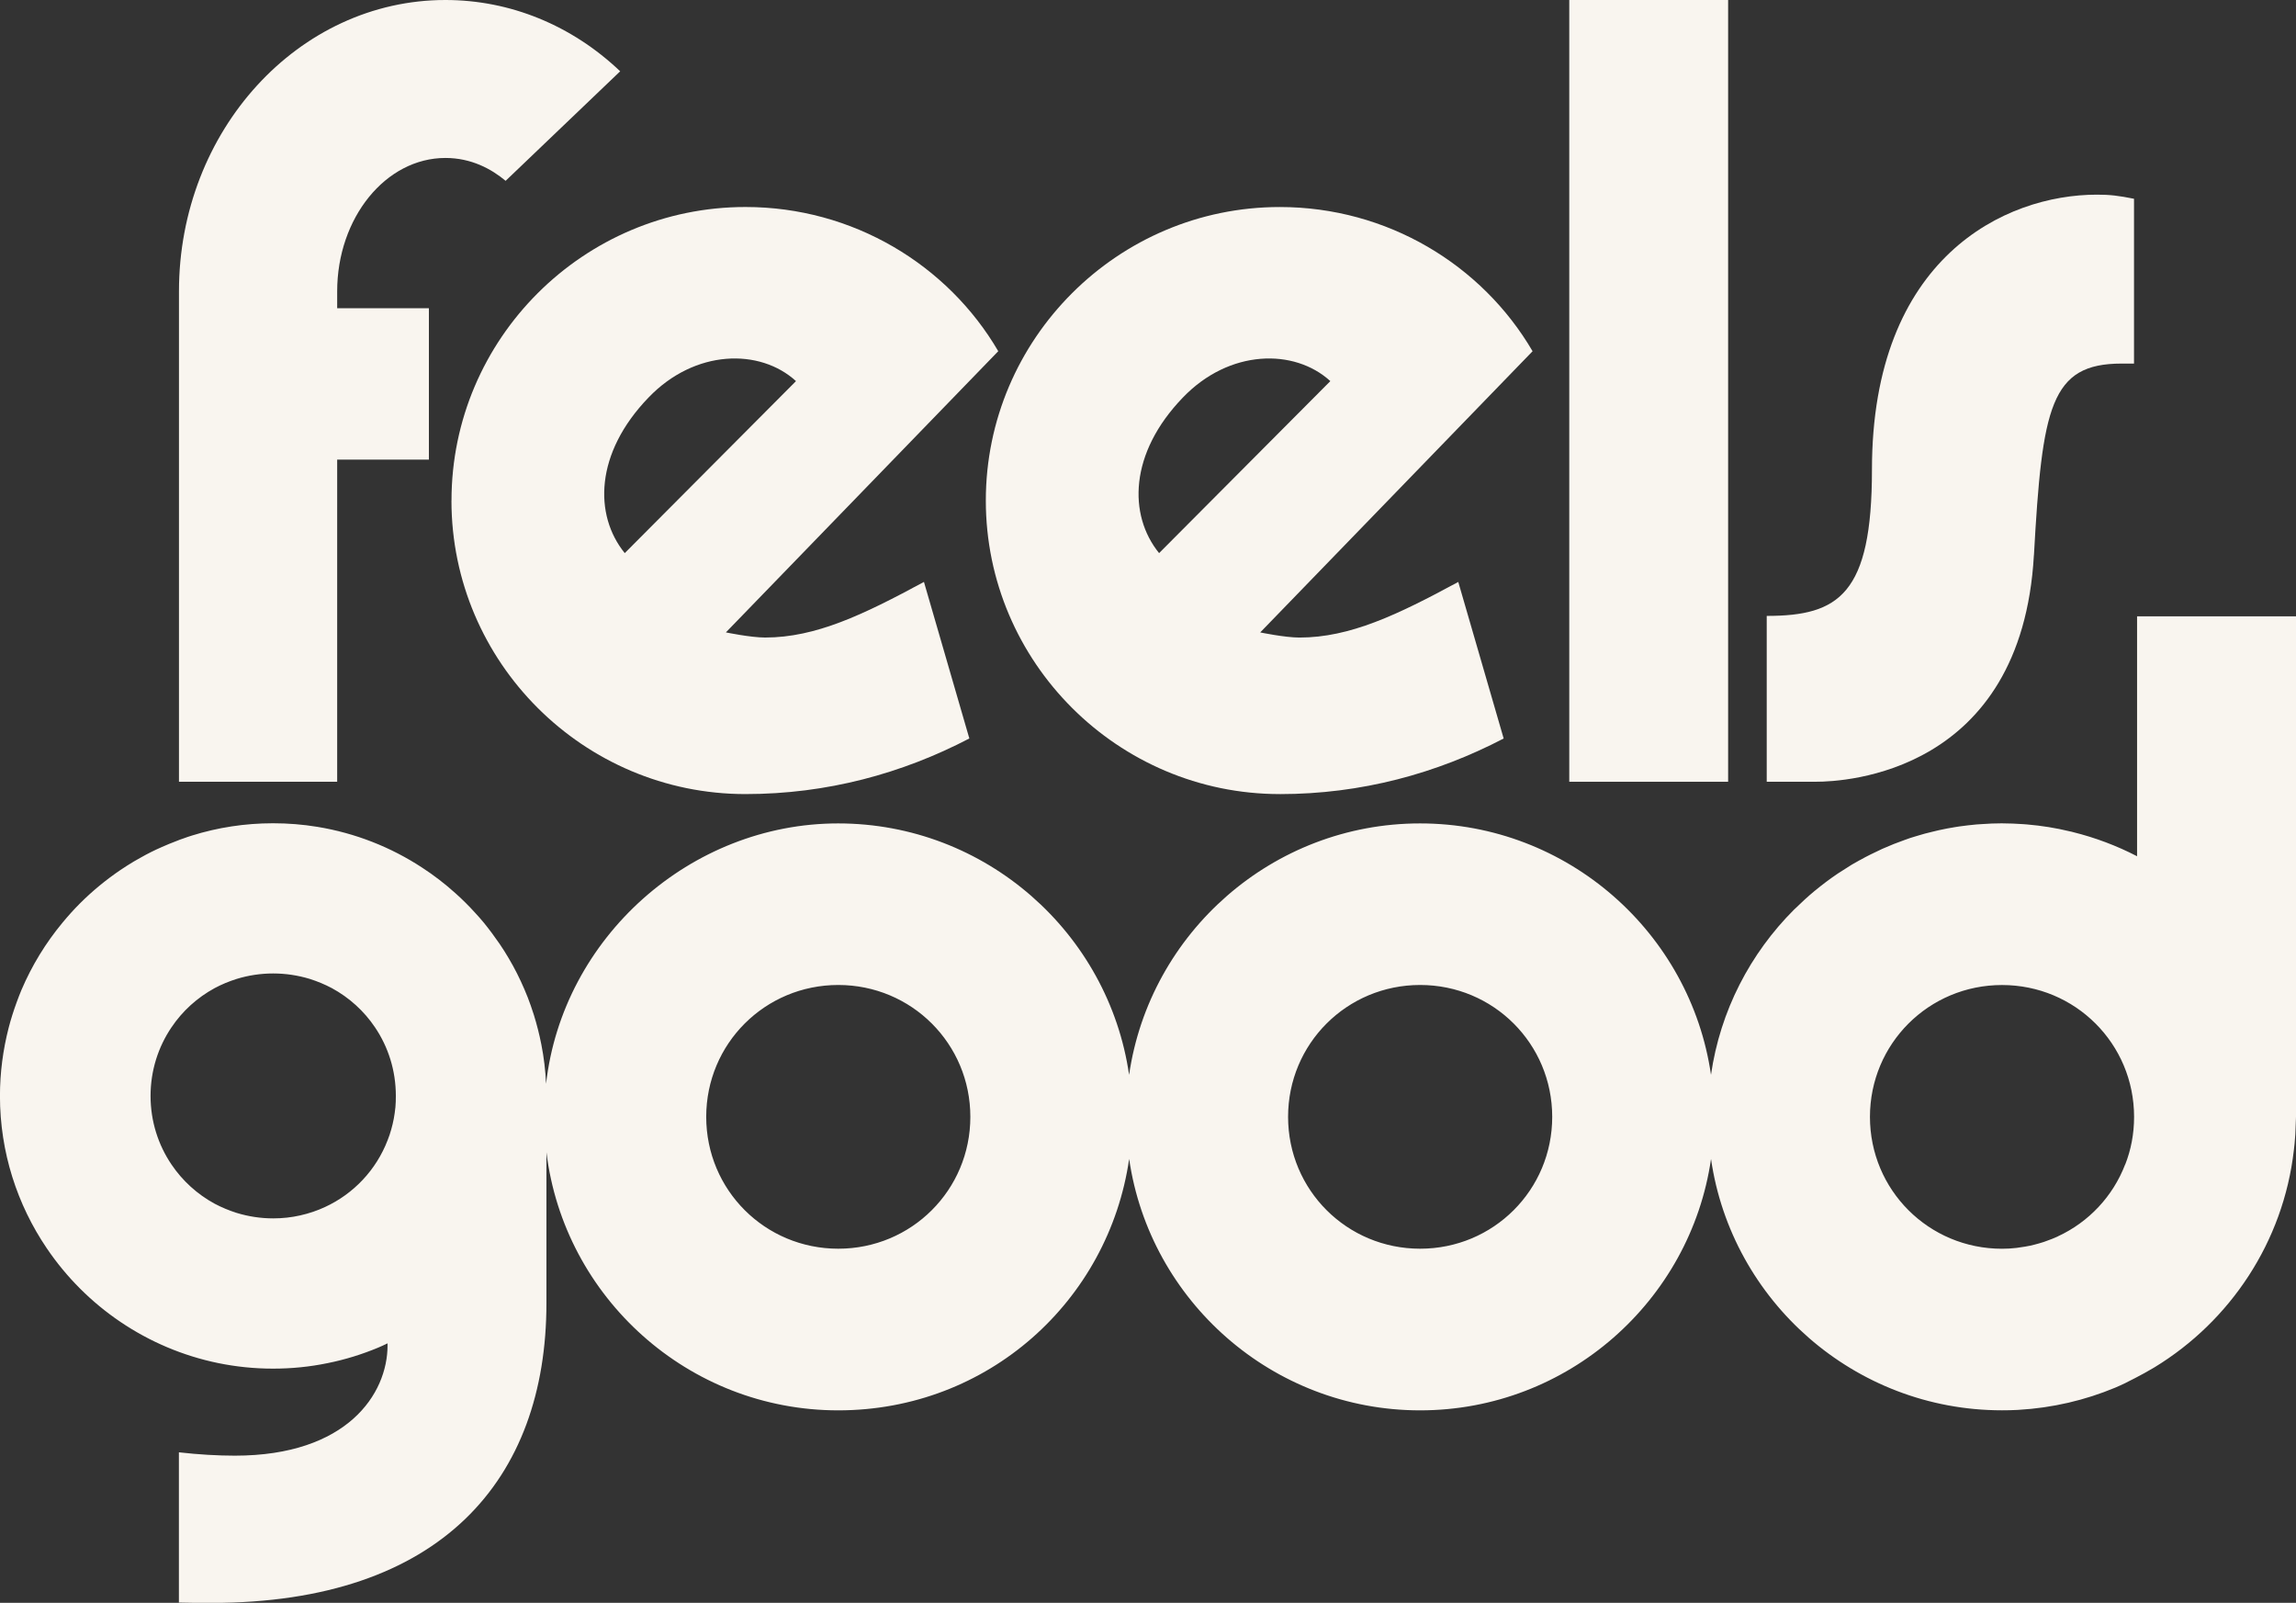 <?xml version="1.0" encoding="UTF-8"?>
<svg id="Layer_1" xmlns="http://www.w3.org/2000/svg" version="1.1" viewBox="0 0 960 670">
  <rect x="0" y="0" width="960" height="670" fill="#333333" stroke="none"/>
  <!-- Generator: Adobe Illustrator 29.7.1, SVG Export Plug-In . SVG Version: 2.1.1 Build 8)  -->
  <defs>
    <style>
      .st0 {
        fill: #f9f5ef;
      }
    </style>
  </defs>
  <path class="st0" d="M188.76,209.24c0,67.59,55.22,122.7,122.93,122.7,34.08,0,65.56-8.61,93.61-23.25l-18.98-65.44c-25.44,13.77-45.29,23.25-66.42,23.25-6.04,0-16.39-2.15-16.39-2.15l113.88-117.54c-21.14-36.17-60.82-60.28-105.68-60.28-67.72,0-122.93,55.12-122.93,122.7h0l-.02.02h0ZM271.14,166.2c19.41-20.24,46.58-20.67,61.68-6.89l-71.6,71.9c-12.94-15.94-12.51-41.76,9.92-65.01h0Z"/>
  <path class="st0" d="M535.1,331.95c34.08,0,65.56-8.61,93.61-23.25l-18.98-65.44c-25.44,13.77-45.29,23.25-66.42,23.25-6.04,0-16.39-2.15-16.39-2.15l113.88-117.54c-21.14-36.17-60.82-60.28-105.68-60.28-67.72,0-122.93,55.12-122.93,122.7s55.22,122.7,122.93,122.7h0l-.02.02h0ZM494.56,166.2c19.41-20.24,46.58-20.67,61.68-6.89l-71.6,71.9c-12.94-15.94-12.51-41.76,9.92-65.01h0Z"/>
  <g>
    <path class="st0" d="M893.55,257.64v100.28c-8.41-4.35-17.43-7.77-26.85-10.1-.43-.11-.85-.24-1.32-.31-5.8-1.41-11.75-2.36-17.86-2.88-.46-.04-.93-.08-1.4-.11-3-.2-5.99-.35-9.06-.35h-.24c-2.69,0-5.37.11-8.02.31-.82.04-1.59.11-2.37.15-2.45.24-4.91.5-7.32.85-.5.08-1.02.15-1.52.24-2.33.35-4.63.82-6.93,1.32-.89.2-1.75.39-2.65.63-2.18.5-4.36,1.09-6.5,1.76-.31.08-.63.15-.93.28-1.36.39-2.65.82-3.97,1.32-.08.04-.19.08-.31.11-3,1.05-5.91,2.21-8.8,3.49-.15.08-.31.11-.46.2-.15.08-.28.15-.43.2-3,1.41-5.99,2.83-8.87,4.47-.08.04-.15.08-.24.11-1.05.59-2.1,1.17-3.11,1.76-.28.15-.5.31-.74.46-1.02.63-2.02,1.28-3,1.91-.74.5-1.52.93-2.26,1.44-.11.08-.24.15-.35.24-3.08,2.09-6.07,4.35-8.95,6.72-.11.08-.24.2-.35.27-2.84,2.36-5.52,4.82-8.17,7.42-.11.11-.28.24-.39.35-18.36,18.33-30.93,42.32-34.78,69.11-8.6-59.3-59.92-105.09-121.65-105.09s-113.05,45.8-121.65,105.11c-8.6-59.31-59.91-105.11-121.65-105.11s-115.2,47.75-122.13,108.86c-.25-5.59-.91-11.08-1.97-16.43-.82-4.19-1.87-8.31-3.11-12.32-.43-1.32-.85-2.64-1.32-3.96-.82-2.29-1.67-4.58-2.65-6.79-1.91-4.47-4.08-8.78-6.54-12.94-1.21-2.05-2.49-4.12-3.85-6.09-1.09-1.56-2.14-3.03-3.23-4.51s-2.22-2.91-3.35-4.31c-1.17-1.4-2.37-2.79-3.62-4.12-2.61-2.88-5.37-5.64-8.25-8.2-4.36-3.92-8.99-7.5-13.89-10.68-13.03-8.55-27.94-14.48-43.93-17.09-5.99-.98-12.18-1.48-18.44-1.48-11.79,0-23.19,1.79-33.89,5.13-1.24.39-2.45.78-3.65,1.24-.93.31-1.87.63-2.76,1.02-2.1.78-4.13,1.63-6.15,2.52-3.04,1.32-5.99,2.79-8.87,4.43-.97.54-1.95,1.09-2.88,1.63-1.91,1.13-3.74,2.32-5.56,3.53-6.07,4.12-11.75,8.78-16.92,13.94-2.57,2.56-5.02,5.29-7.36,8.12-7,8.43-12.8,17.9-17.16,28.12-.7,1.71-1.4,3.45-2.02,5.21-1.28,3.49-2.41,7.03-3.35,10.68C1.27,438.8-.02,448.31-.02,458.14c0,23.53,7.24,45.48,19.57,63.65,16.42,24.28,41.99,41.91,71.67,48,7.43,1.52,15.1,2.32,22.96,2.32s15.41-.78,22.76-2.29c7.39-1.48,14.47-3.69,21.25-6.52,1.28-.54,2.57-1.13,3.85-1.76v.85c0,20.24-16.81,46.1-63.85,46.1-7.08,0-15.14-.46-23.39-1.4v62.8c3.97.11,8.36.15,13.51.15,96.19,0,140.16-51.66,140.16-125.3v-63.08c7.37,60.64,59.31,107.89,122,107.89s113.05-45.8,121.65-105.11c8.6,59.31,59.91,105.11,121.65,105.11s113.03-45.78,121.64-105.07c8.6,59.31,59.93,105.05,121.63,105.05h.04c2.1,0,4.2-.04,6.26-.15.24,0,.43-.04.66-.04,14.24-.82,27.86-4.04,40.43-9.29,1.36-.59,2.76-1.2,4.13-1.87.43-.24.85-.46,1.28-.66.97-.46,1.91-.98,2.84-1.44,2.57-1.32,5.1-2.71,7.59-4.19.19-.15.43-.28.66-.39,31.56-19.26,53.77-52.31,58.17-90.68.11-.89.24-1.83.31-2.75.11-1.28.24-2.6.31-3.92.11-2.05.19-4.16.24-6.25,0-.35.04-.7.04-1.05v-209.22h-66.46v.04-.03h.01ZM165.31,462.96c-.31,3.18-.89,6.25-1.75,9.25-.43,1.52-.89,2.95-1.48,4.39-4.75,12.39-14.2,22.44-26.22,27.97-3.26,1.52-6.73,2.68-10.35,3.49-3.62.82-7.39,1.24-11.28,1.24-5.33,0-10.47-.82-15.29-2.29-3.19-1.02-6.26-2.29-9.19-3.84-7.28-3.96-13.46-9.58-18.05-16.39-5.52-8.16-8.75-18.02-8.75-28.67s3.23-20.51,8.75-28.67c4.59-6.83,10.78-12.43,18.05-16.39,2.92-1.56,5.99-2.83,9.19-3.84,4.82-1.48,9.96-2.29,15.29-2.29s10.47.82,15.33,2.29c3.19,1.02,6.26,2.29,9.19,3.84,7.28,3.96,13.46,9.56,18.05,16.39,5.52,8.16,8.71,18.02,8.71,28.67,0,1.63-.04,3.26-.19,4.86h-.01ZM350.5,521.98c-30.63,0-55.22-24.54-55.22-55.12s24.59-55.12,55.22-55.12,55.22,24.55,55.22,55.12-24.59,55.12-55.22,55.12ZM593.79,521.98c-30.63,0-55.22-24.54-55.22-55.12s24.59-55.12,55.22-55.12,55.22,24.55,55.22,55.12-24.59,55.12-55.22,55.12h0ZM888.57,486.75c-5.1,13.32-15.25,24.12-28.13,30.06-.04.04-.08.04-.11.08-1.52.7-3.04,1.28-4.59,1.83-.39.15-.78.31-1.17.43-1.32.43-2.72.82-4.08,1.17-.54.11-1.09.28-1.63.39-1.44.31-2.96.54-4.43.74-.46.08-.89.15-1.32.2-1.98.24-4,.35-6.03.35-30.63,0-55.22-24.55-55.22-55.12s24.59-55.12,55.22-55.12,55.22,24.55,55.22,55.12c0,7.03-1.28,13.74-3.7,19.89h-.03v-.02h0Z"/>
    <rect class="st0" x="656.14" width="66.42" height="326.79"/>
  </g>
  <path class="st0" d="M850.43,232.06c3.45-62.01,6.9-80.08,36.66-80.08h5.18v-68.89c-6.47-1.29-9.92-1.72-15.53-1.72-38.39,0-94.04,26.26-94.04,114.95,0,52.09-13.81,61.14-44,61.14v69.32h20.7c11.65,0,85.84-3.44,91.01-94.72h.02Z"/>
  <path class="st0" d="M140.98,211.95v-19.81h38.35v-63.29h-38.35v-7.05c0-30.76,20.31-55.77,45.25-55.77,10.86,0,19.26,4.62,25.18,9.56l47.9-45.79C239.04,10.53,213.28,0,186.23,0c-61.44,0-111.4,54.65-111.4,121.79v204.99h66.15v-114.84h0Z"/>
</svg>